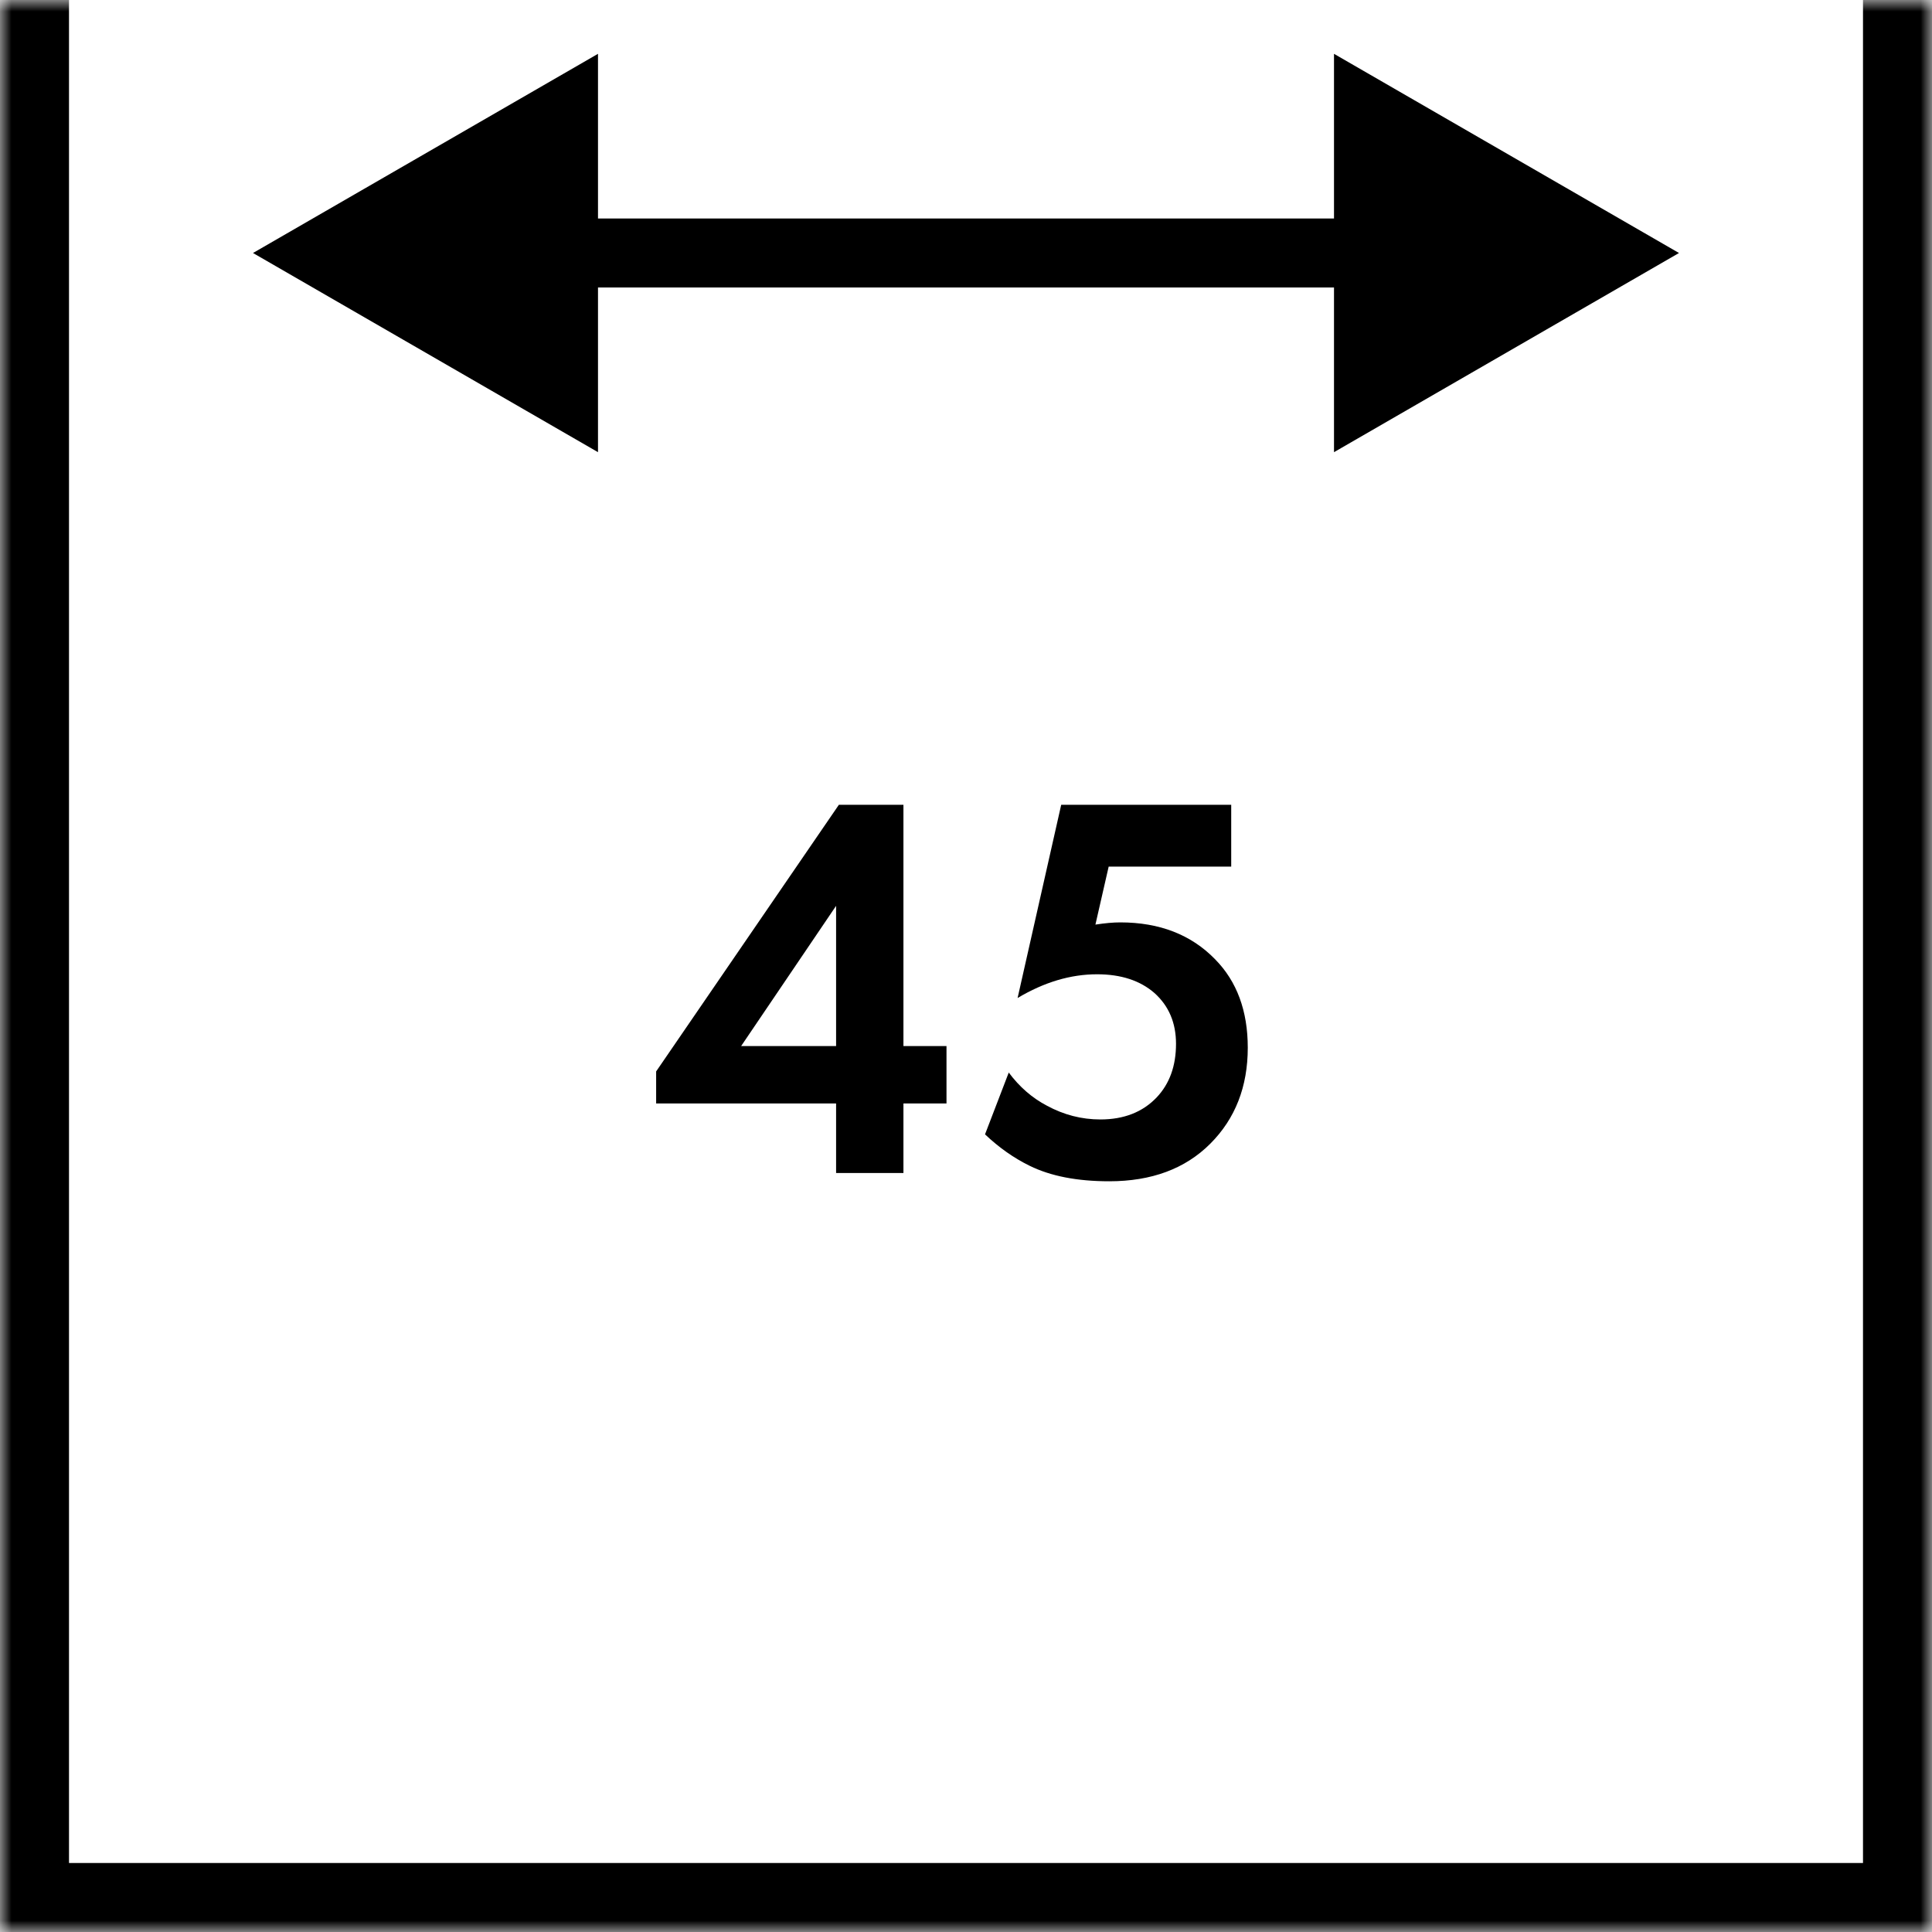 <svg width="84" height="84" viewBox="0 0 84 84" fill="none" xmlns="http://www.w3.org/2000/svg">
<path d="M39.28 34.992V45.48H41.152V47.976H39.28V51H36.352V47.976H28.528V46.584L36.472 34.992H39.28ZM32.224 45.48H36.352V39.384L32.224 45.48ZM53.531 34.992V37.68H48.203L47.627 40.2C48.043 40.136 48.403 40.104 48.707 40.104C50.419 40.104 51.795 40.64 52.835 41.712C53.779 42.672 54.251 43.952 54.251 45.552C54.251 47.248 53.707 48.64 52.619 49.728C51.531 50.816 50.067 51.36 48.227 51.36C46.835 51.36 45.683 51.136 44.771 50.688C44.083 50.352 43.435 49.896 42.827 49.32L43.859 46.632C44.323 47.256 44.875 47.736 45.515 48.072C46.251 48.472 47.027 48.672 47.843 48.672C48.867 48.672 49.683 48.352 50.291 47.712C50.851 47.12 51.131 46.344 51.131 45.384C51.131 44.472 50.819 43.736 50.195 43.176C49.571 42.632 48.739 42.36 47.699 42.36C46.547 42.36 45.395 42.704 44.243 43.392L46.139 34.992H53.531Z" fill="black"/>
<mask id="path-2-inside-1_1827_54" fill="white">
<path d="M0 0H84V84H0V0Z"/>
</mask>
<path d="M84 84V87H87V84H84ZM0 84H-3V87H0V84ZM81 0V84H87V0H81ZM84 81H0V87H84V81ZM3 84V0H-3V84H3Z" fill="black" mask="url(#path-2-inside-1_1827_54)"/>
<path d="M11 11L26 19.66L26 2.34L11 11ZM73 11L58 2.34L58 19.66L73 11ZM24.5 12.5L59.5 12.5L59.5 9.5L24.5 9.5L24.5 12.5Z" fill="black"/>
</svg>
